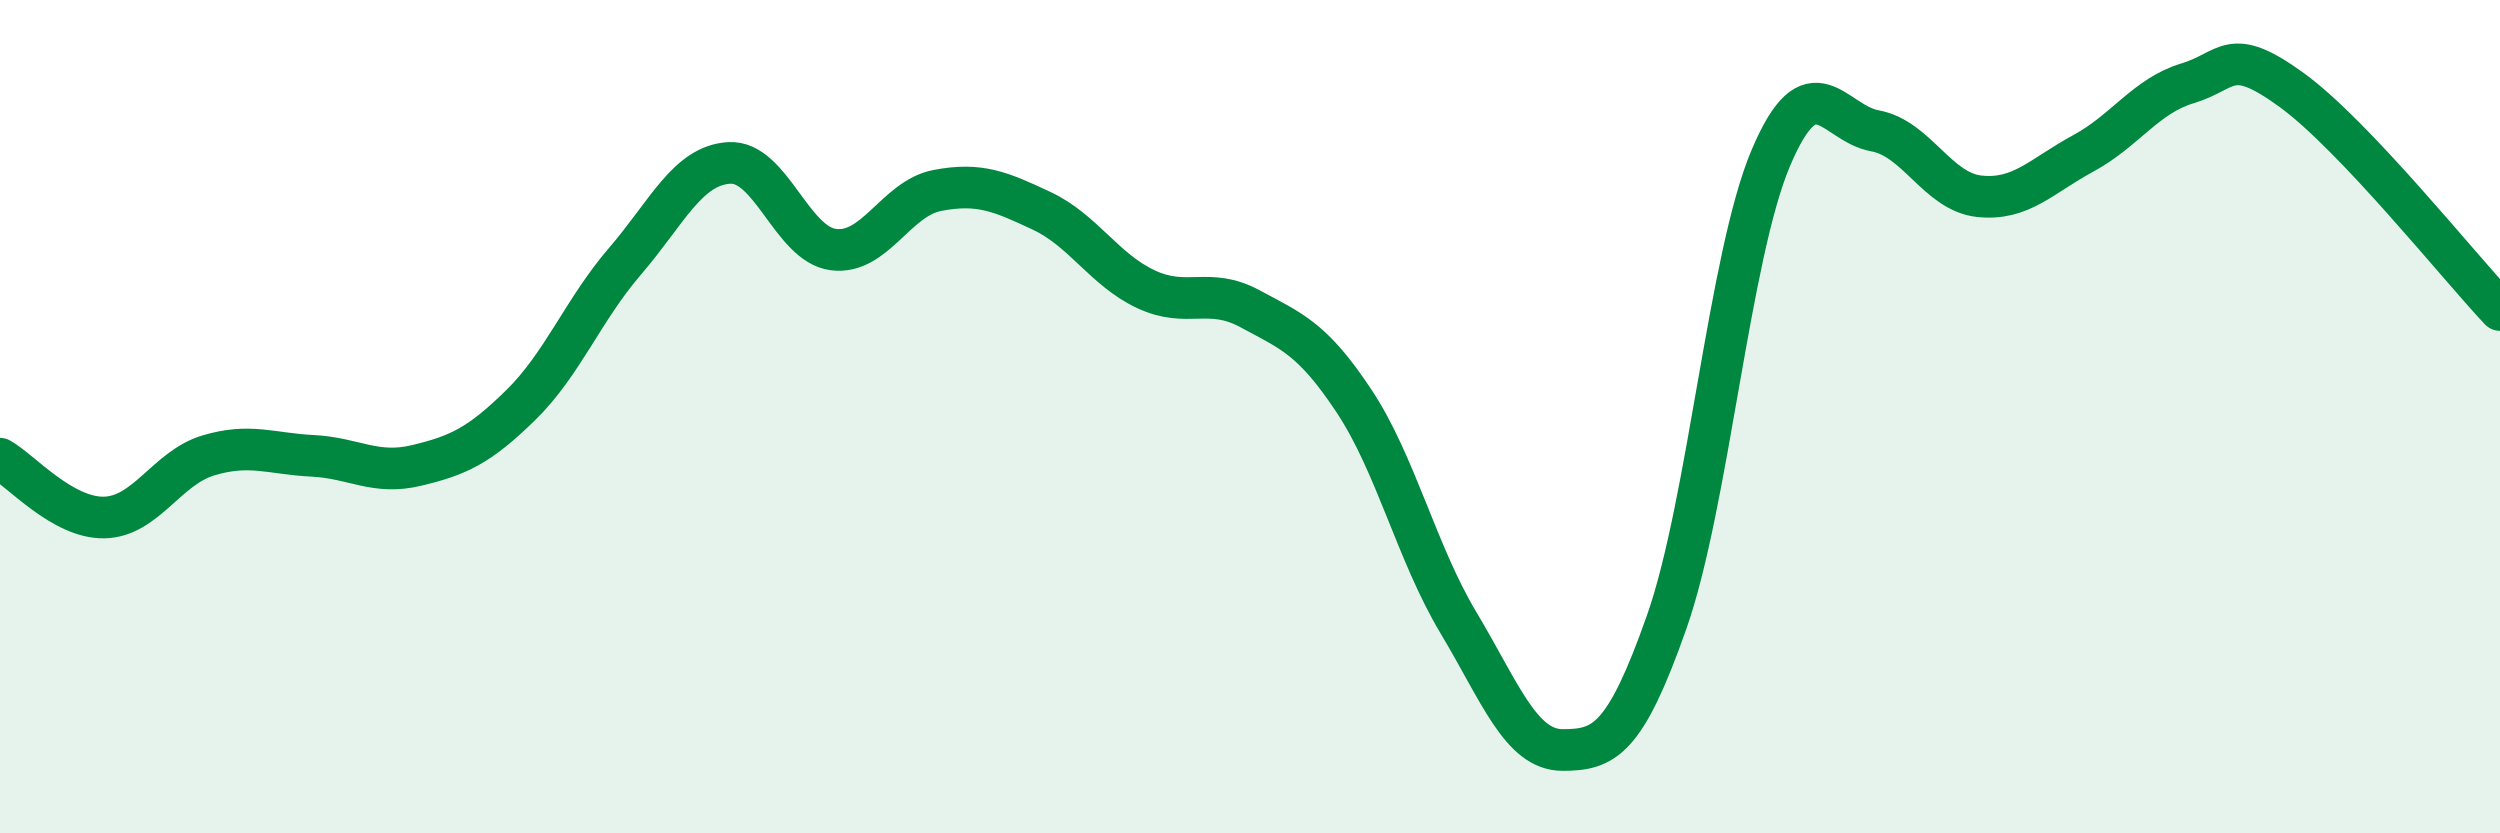 
    <svg width="60" height="20" viewBox="0 0 60 20" xmlns="http://www.w3.org/2000/svg">
      <path
        d="M 0,11.01 C 0.5,11.29 1.5,12.44 2.5,12.42 C 3.5,12.4 4,11.23 5,10.93 C 6,10.63 6.5,10.89 7.5,10.94 C 8.5,10.99 9,11.41 10,11.17 C 11,10.93 11.5,10.7 12.5,9.72 C 13.5,8.74 14,7.43 15,6.27 C 16,5.11 16.5,3.97 17.5,3.91 C 18.5,3.85 19,5.86 20,5.99 C 21,6.12 21.5,4.76 22.5,4.57 C 23.5,4.38 24,4.59 25,5.06 C 26,5.53 26.5,6.47 27.5,6.94 C 28.5,7.41 29,6.87 30,7.41 C 31,7.95 31.5,8.12 32.5,9.63 C 33.5,11.14 34,13.27 35,14.94 C 36,16.61 36.5,18 37.5,18 C 38.5,18 39,17.77 40,14.93 C 41,12.09 41.5,6.15 42.5,3.79 C 43.5,1.43 44,2.96 45,3.14 C 46,3.32 46.5,4.6 47.5,4.71 C 48.5,4.82 49,4.22 50,3.68 C 51,3.14 51.5,2.3 52.5,2 C 53.5,1.7 53.5,1.07 55,2.16 C 56.5,3.25 59,6.38 60,7.44L60 20L0 20Z"
        fill="#008740"
        opacity="0.1"
        stroke-linecap="round"
        stroke-linejoin="round"
      />
      <path
        d="M 0,11.01 C 0.5,11.29 1.5,12.44 2.5,12.42 C 3.5,12.4 4,11.23 5,10.93 C 6,10.63 6.5,10.89 7.5,10.94 C 8.5,10.99 9,11.41 10,11.17 C 11,10.93 11.5,10.7 12.5,9.72 C 13.5,8.74 14,7.43 15,6.27 C 16,5.11 16.5,3.97 17.5,3.91 C 18.5,3.85 19,5.86 20,5.99 C 21,6.12 21.5,4.76 22.5,4.57 C 23.5,4.38 24,4.59 25,5.06 C 26,5.53 26.5,6.47 27.5,6.94 C 28.5,7.41 29,6.87 30,7.41 C 31,7.95 31.5,8.12 32.5,9.63 C 33.5,11.14 34,13.27 35,14.94 C 36,16.61 36.5,18 37.5,18 C 38.5,18 39,17.77 40,14.93 C 41,12.09 41.5,6.15 42.5,3.79 C 43.5,1.43 44,2.96 45,3.14 C 46,3.32 46.5,4.6 47.5,4.71 C 48.5,4.82 49,4.22 50,3.68 C 51,3.14 51.5,2.3 52.5,2 C 53.5,1.7 53.5,1.07 55,2.16 C 56.5,3.25 59,6.38 60,7.44"
        stroke="#008740"
        stroke-width="1"
        fill="none"
        stroke-linecap="round"
        stroke-linejoin="round"
      />
    </svg>
  